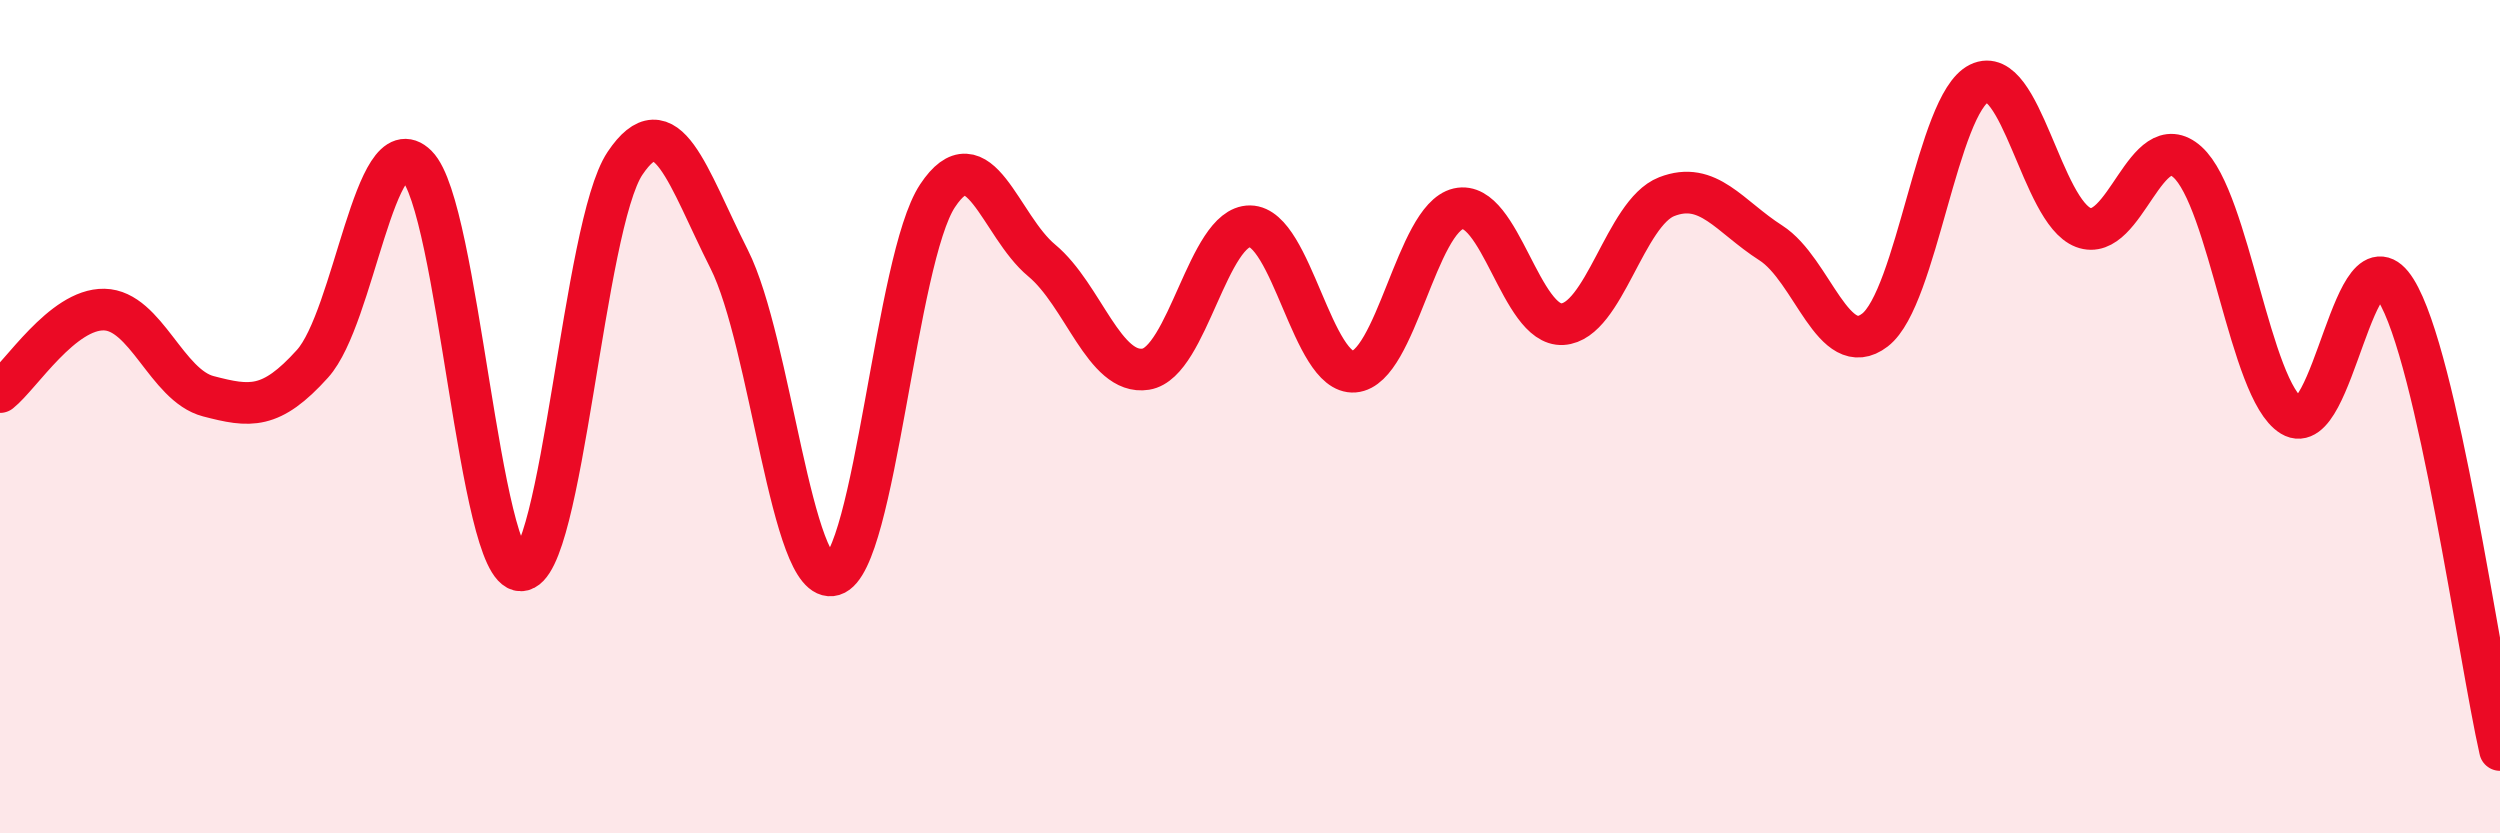 
    <svg width="60" height="20" viewBox="0 0 60 20" xmlns="http://www.w3.org/2000/svg">
      <path
        d="M 0,9.41 C 0.5,9.01 1.5,7.41 2.5,7.43 C 3.5,7.45 4,9.25 5,9.51 C 6,9.77 6.5,9.84 7.5,8.73 C 8.5,7.62 9,2.98 10,3.97 C 11,4.96 11.5,13.7 12.5,13.69 C 13.5,13.68 14,5.41 15,3.92 C 16,2.43 16.5,4.24 17.5,6.22 C 18.5,8.2 19,14.1 20,13.8 C 21,13.5 21.5,6.21 22.5,4.7 C 23.5,3.19 24,5.42 25,6.25 C 26,7.08 26.5,9.02 27.5,8.86 C 28.5,8.7 29,5.42 30,5.43 C 31,5.44 31.5,9 32.5,8.92 C 33.5,8.84 34,5.24 35,5.01 C 36,4.78 36.5,7.84 37.5,7.78 C 38.5,7.72 39,5.11 40,4.72 C 41,4.33 41.5,5.19 42.5,5.83 C 43.5,6.47 44,8.69 45,7.92 C 46,7.15 46.5,2.49 47.5,2 C 48.5,1.51 49,5.08 50,5.46 C 51,5.84 51.5,2.99 52.5,3.89 C 53.5,4.79 54,9.37 55,9.98 C 56,10.59 56.5,5.36 57.5,6.96 C 58.5,8.56 59.5,15.79 60,18L60 20L0 20Z"
        fill="#EB0A25"
        opacity="0.1"
        stroke-linecap="round"
        stroke-linejoin="round"
      />
      <path
        d="M 0,9.41 C 0.5,9.01 1.5,7.41 2.5,7.43 C 3.5,7.45 4,9.25 5,9.51 C 6,9.77 6.5,9.84 7.5,8.73 C 8.5,7.62 9,2.98 10,3.97 C 11,4.96 11.5,13.7 12.5,13.69 C 13.5,13.68 14,5.41 15,3.92 C 16,2.43 16.5,4.24 17.5,6.22 C 18.5,8.2 19,14.1 20,13.8 C 21,13.5 21.5,6.21 22.5,4.7 C 23.5,3.19 24,5.42 25,6.25 C 26,7.08 26.5,9.02 27.5,8.86 C 28.5,8.7 29,5.42 30,5.43 C 31,5.44 31.5,9 32.5,8.92 C 33.5,8.84 34,5.24 35,5.01 C 36,4.78 36.5,7.84 37.5,7.78 C 38.5,7.72 39,5.11 40,4.72 C 41,4.33 41.5,5.19 42.5,5.83 C 43.5,6.47 44,8.69 45,7.92 C 46,7.15 46.5,2.49 47.5,2 C 48.5,1.51 49,5.08 50,5.46 C 51,5.84 51.5,2.99 52.5,3.89 C 53.5,4.79 54,9.37 55,9.98 C 56,10.59 56.5,5.36 57.5,6.96 C 58.5,8.56 59.5,15.79 60,18"
        stroke="#EB0A25"
        stroke-width="1"
        fill="none"
        stroke-linecap="round"
        stroke-linejoin="round"
      />
    </svg>
  